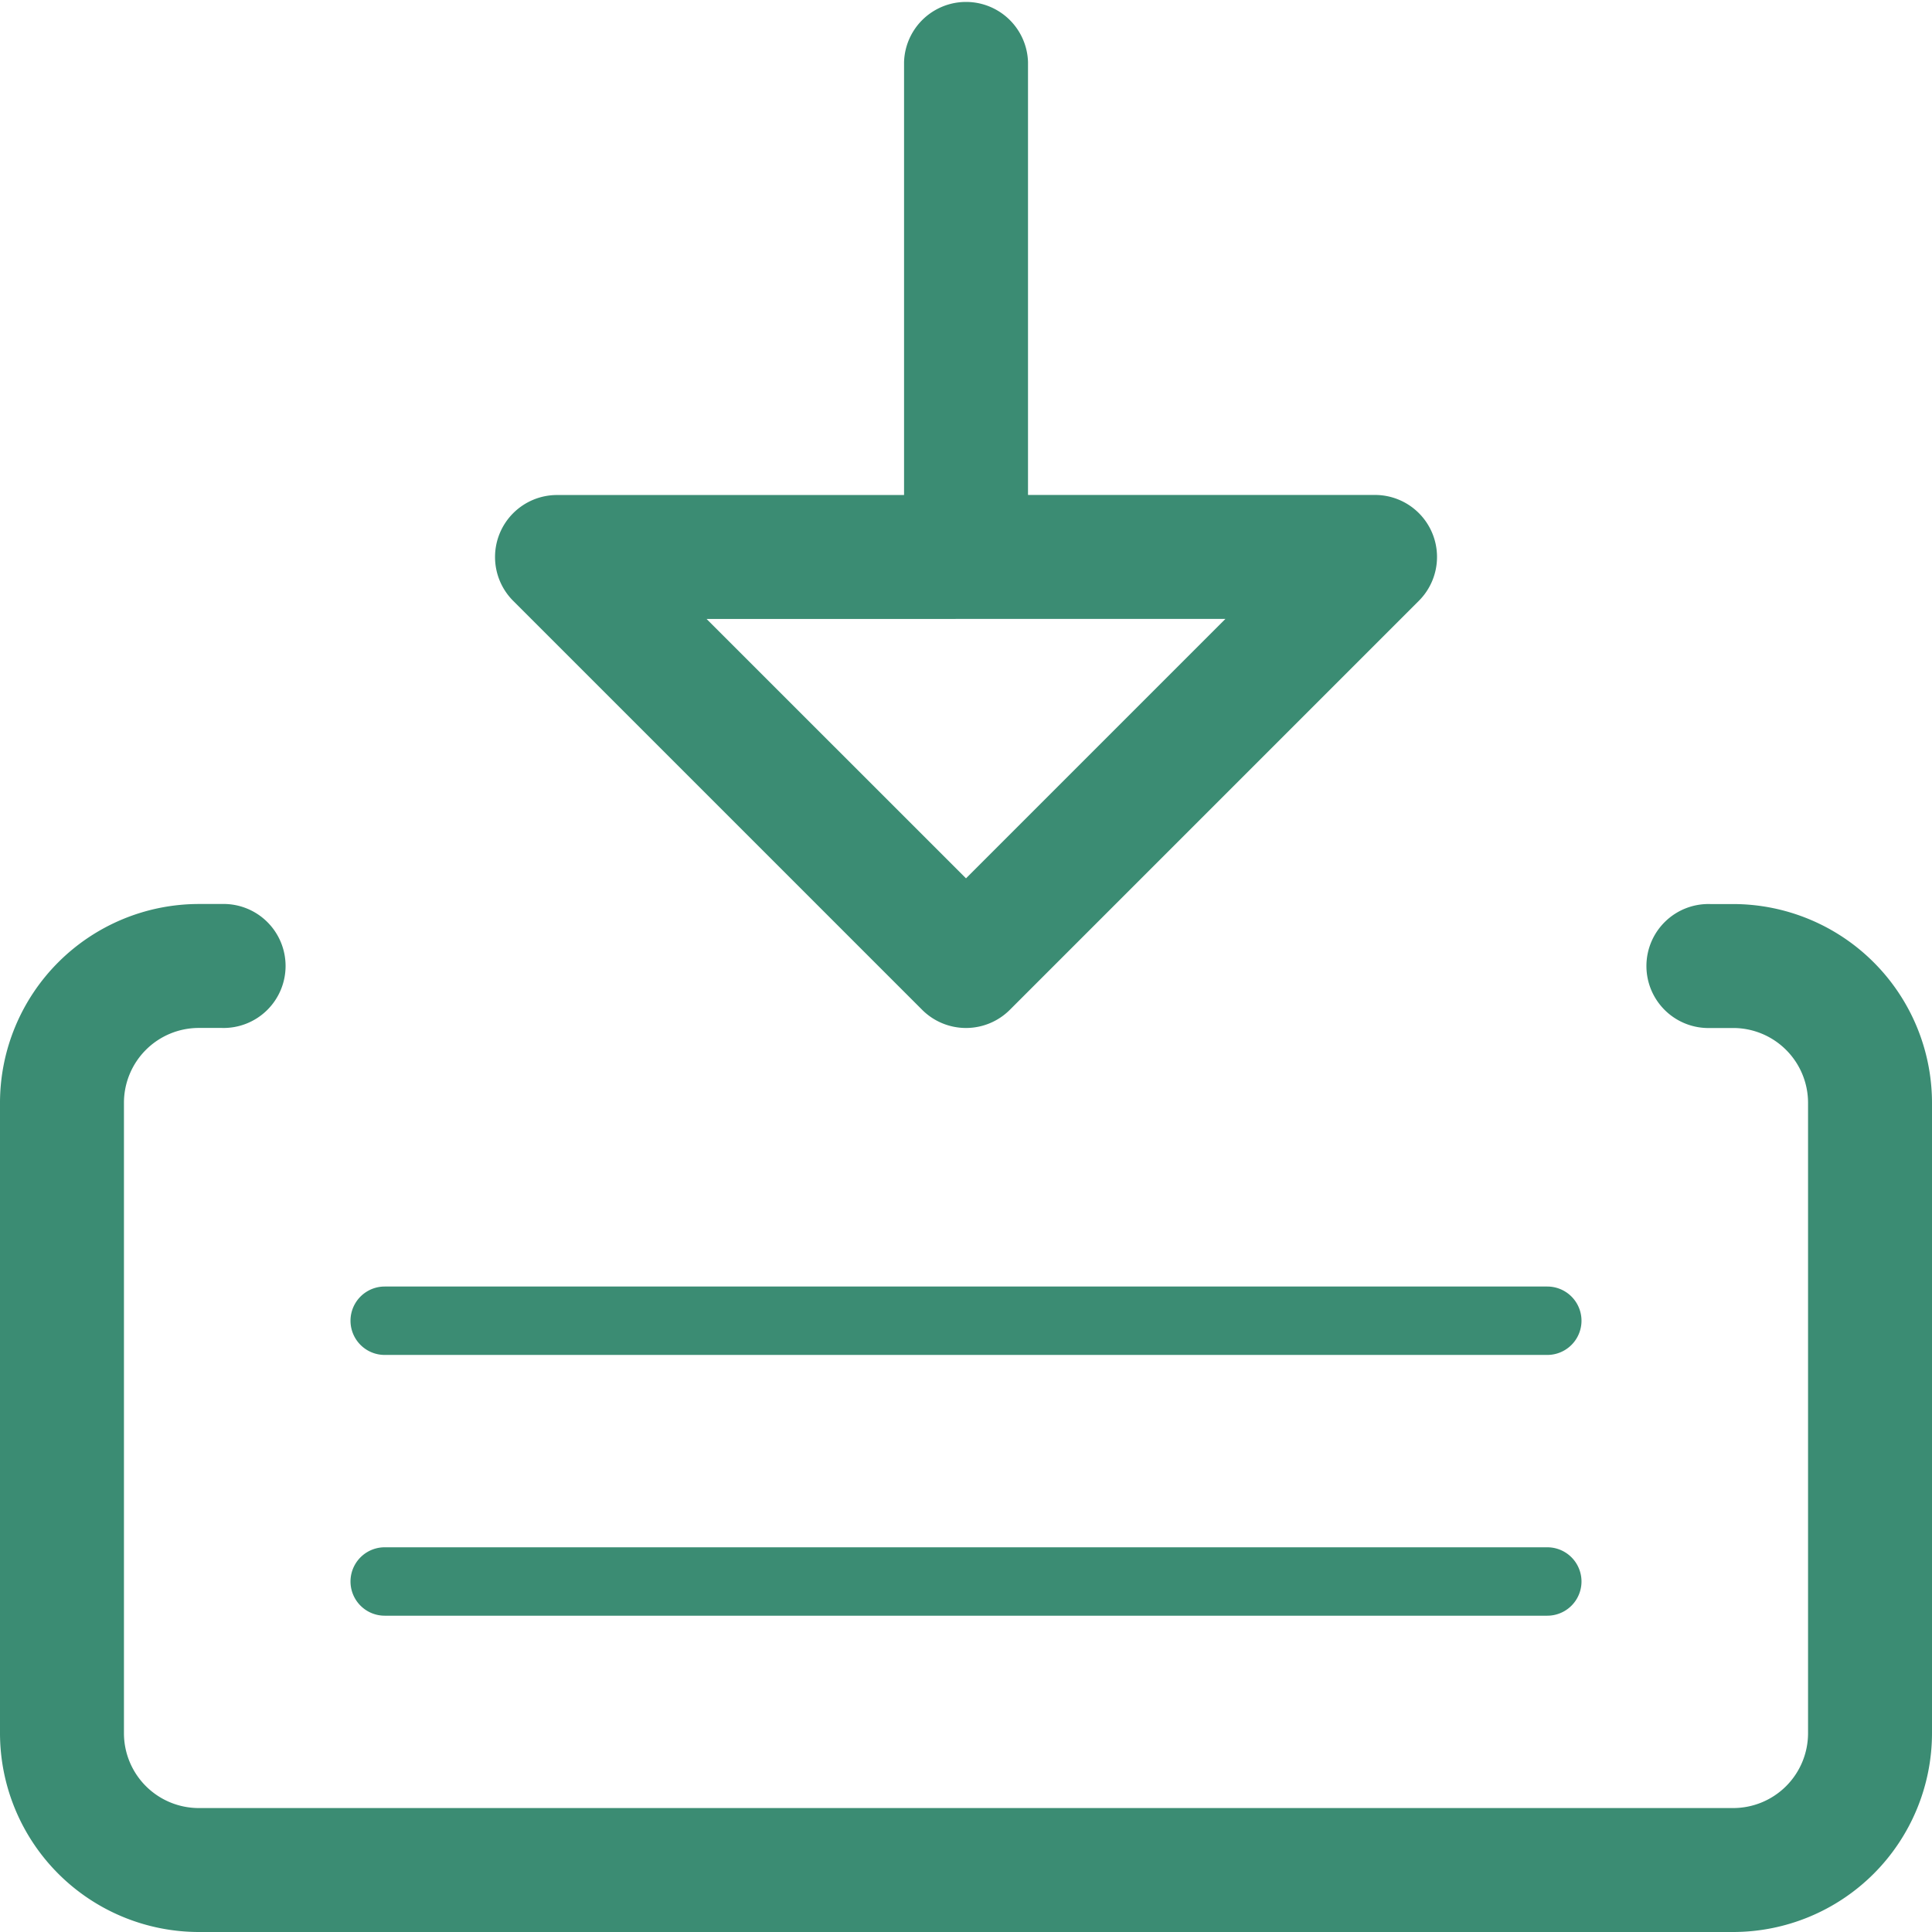 <svg xmlns="http://www.w3.org/2000/svg" viewBox="0 0 32 32">
  <defs>
    <style>
      .cls-1 {
        fill: #3b8c73;
      }
    </style>
  </defs>
  <g id="Layer_2" data-name="Layer 2">
    <g id="Window_Icon">
      <path class="cls-1" d="M32,18.265V28.708A3.296,3.296,0,0,1,28.708,32H3.292A3.296,3.296,0,0,1,0,28.708V18.265a3.296,3.296,0,0,1,3.292-3.292H3.671a1.027,1.027,0,1,1,0,2.053H3.292A1.24,1.24,0,0,0,2.053,18.265V28.708A1.24,1.24,0,0,0,3.292,29.947H28.708a1.24,1.24,0,0,0,1.239-1.239V18.265A1.24,1.24,0,0,0,28.708,17.027H28.329a1.027,1.027,0,1,1,0-2.053H28.708A3.296,3.296,0,0,1,32,18.265ZM6.372,26.761H25.628a.566.566,0,0,0,0-1.133H6.372a.566.566,0,0,0,0,1.133Zm0-4.319H25.628a.566.566,0,0,0,0-1.133H6.372a.566.566,0,0,0,0,1.133ZM8.499,9.951a1.027,1.027,0,0,1,.726-1.752h5.749V1.027a1.027,1.027,0,0,1,2.053,0V8.198h5.749A1.027,1.027,0,0,1,23.501,9.951l-6.775,6.775a1.027,1.027,0,0,1-1.452,0Zm3.204.301L16,14.548l4.297-4.297Z"/>
    </g>
  </g>
</svg>
